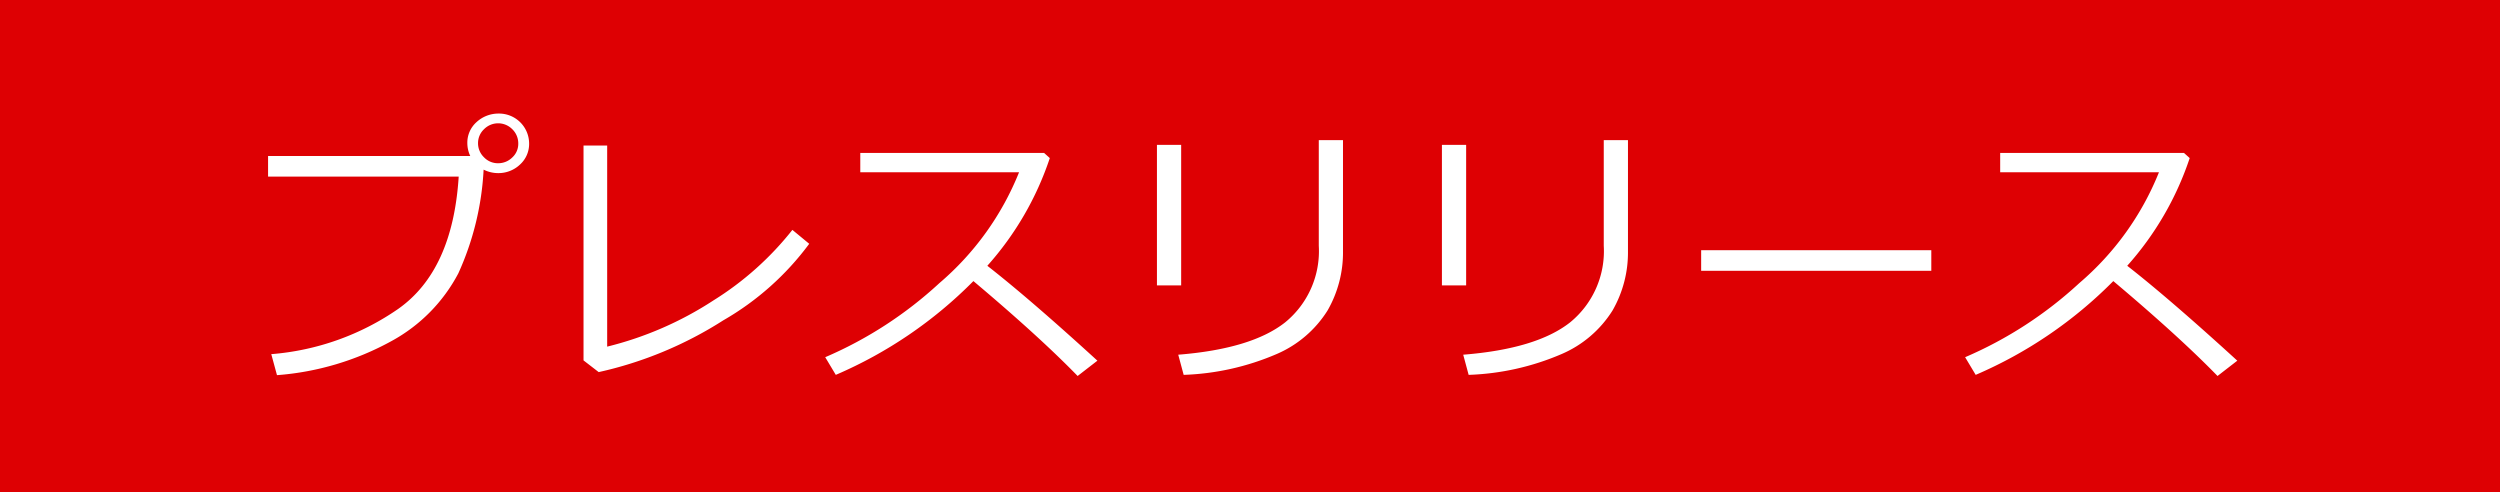 <svg xmlns="http://www.w3.org/2000/svg" viewBox="0 0 193 38"><defs><style>.a{fill:#de0003;}.a,.b{fill-rule:evenodd;}.b{fill:#fff;}</style></defs><path class="a" d="M0,0H193V38H0Z"/><path class="b" d="M172.719,27.845l-1.526,1.181q-2.943-3.029-8.046-7.326a33.558,33.558,0,0,1-10.624,7.24l-.816-1.364a30.978,30.978,0,0,0,8.814-5.72,22.003,22.003,0,0,0,6.15-8.556H154.414V11.807h14.19l.441.397a23.708,23.708,0,0,1-4.823,8.315Q167.508,23.085,172.719,27.845Zm-41.39-8.53h17.768v1.59H131.329Zm-10.79,8.025a19.837,19.837,0,0,1-7.16,1.6l-.419-1.557q5.671-.452,8.261-2.503a7.097,7.097,0,0,0,2.589-5.908V10.818h1.869v8.573a8.966,8.966,0,0,1-1.193,4.581A8.67,8.67,0,0,1,120.539,27.34Zm-9.223-16.156h1.87V22.033h-1.87ZM98.539,27.34a19.837,19.837,0,0,1-7.16,1.6l-.419-1.557q5.671-.452,8.261-2.503a7.097,7.097,0,0,0,2.589-5.908V10.818h1.869v8.573a8.966,8.966,0,0,1-1.193,4.581A8.67,8.67,0,0,1,98.539,27.34ZM89.316,11.184h1.87V22.033h-1.87ZM83.193,29.026Q80.25,25.997,75.147,21.7a33.558,33.558,0,0,1-10.624,7.24l-.816-1.364a30.978,30.978,0,0,0,8.814-5.72,22.003,22.003,0,0,0,6.15-8.556H66.414V11.807h14.19l.441.397a23.708,23.708,0,0,1-4.823,8.315q3.287,2.567,8.497,7.326Zm-36.974-.3-1.171-.903V11.237h1.826V26.76a26.663,26.663,0,0,0,8.202-3.567,23.762,23.762,0,0,0,6.096-5.446l1.3,1.074a21.691,21.691,0,0,1-6.634,5.909A29.828,29.828,0,0,1,46.219,28.726ZM38.495,13.364a2.473,2.473,0,0,1-1.16-.268,22.033,22.033,0,0,1-1.95,8.003,12.667,12.667,0,0,1-5.14,5.22,21.701,21.701,0,0,1-8.862,2.643l-.441-1.622a19.966,19.966,0,0,0,9.813-3.502q4.196-2.966,4.657-10.205H20.695v-1.59H36.304a2.344,2.344,0,0,1-.226-.999,2.12,2.12,0,0,1,.693-1.601,2.494,2.494,0,0,1,1.724-.676,2.32,2.32,0,0,1,2.353,2.309,2.141,2.141,0,0,1-.688,1.612A2.407,2.407,0,0,1,38.495,13.364ZM39.553,9.98a1.532,1.532,0,0,0-2.186-.005,1.468,1.468,0,0,0-.462,1.08,1.492,1.492,0,0,0,.457,1.085,1.477,1.477,0,0,0,1.09.462,1.538,1.538,0,0,0,1.09-.441,1.417,1.417,0,0,0,.468-1.074A1.517,1.517,0,0,0,39.553,9.98Z"/></svg>